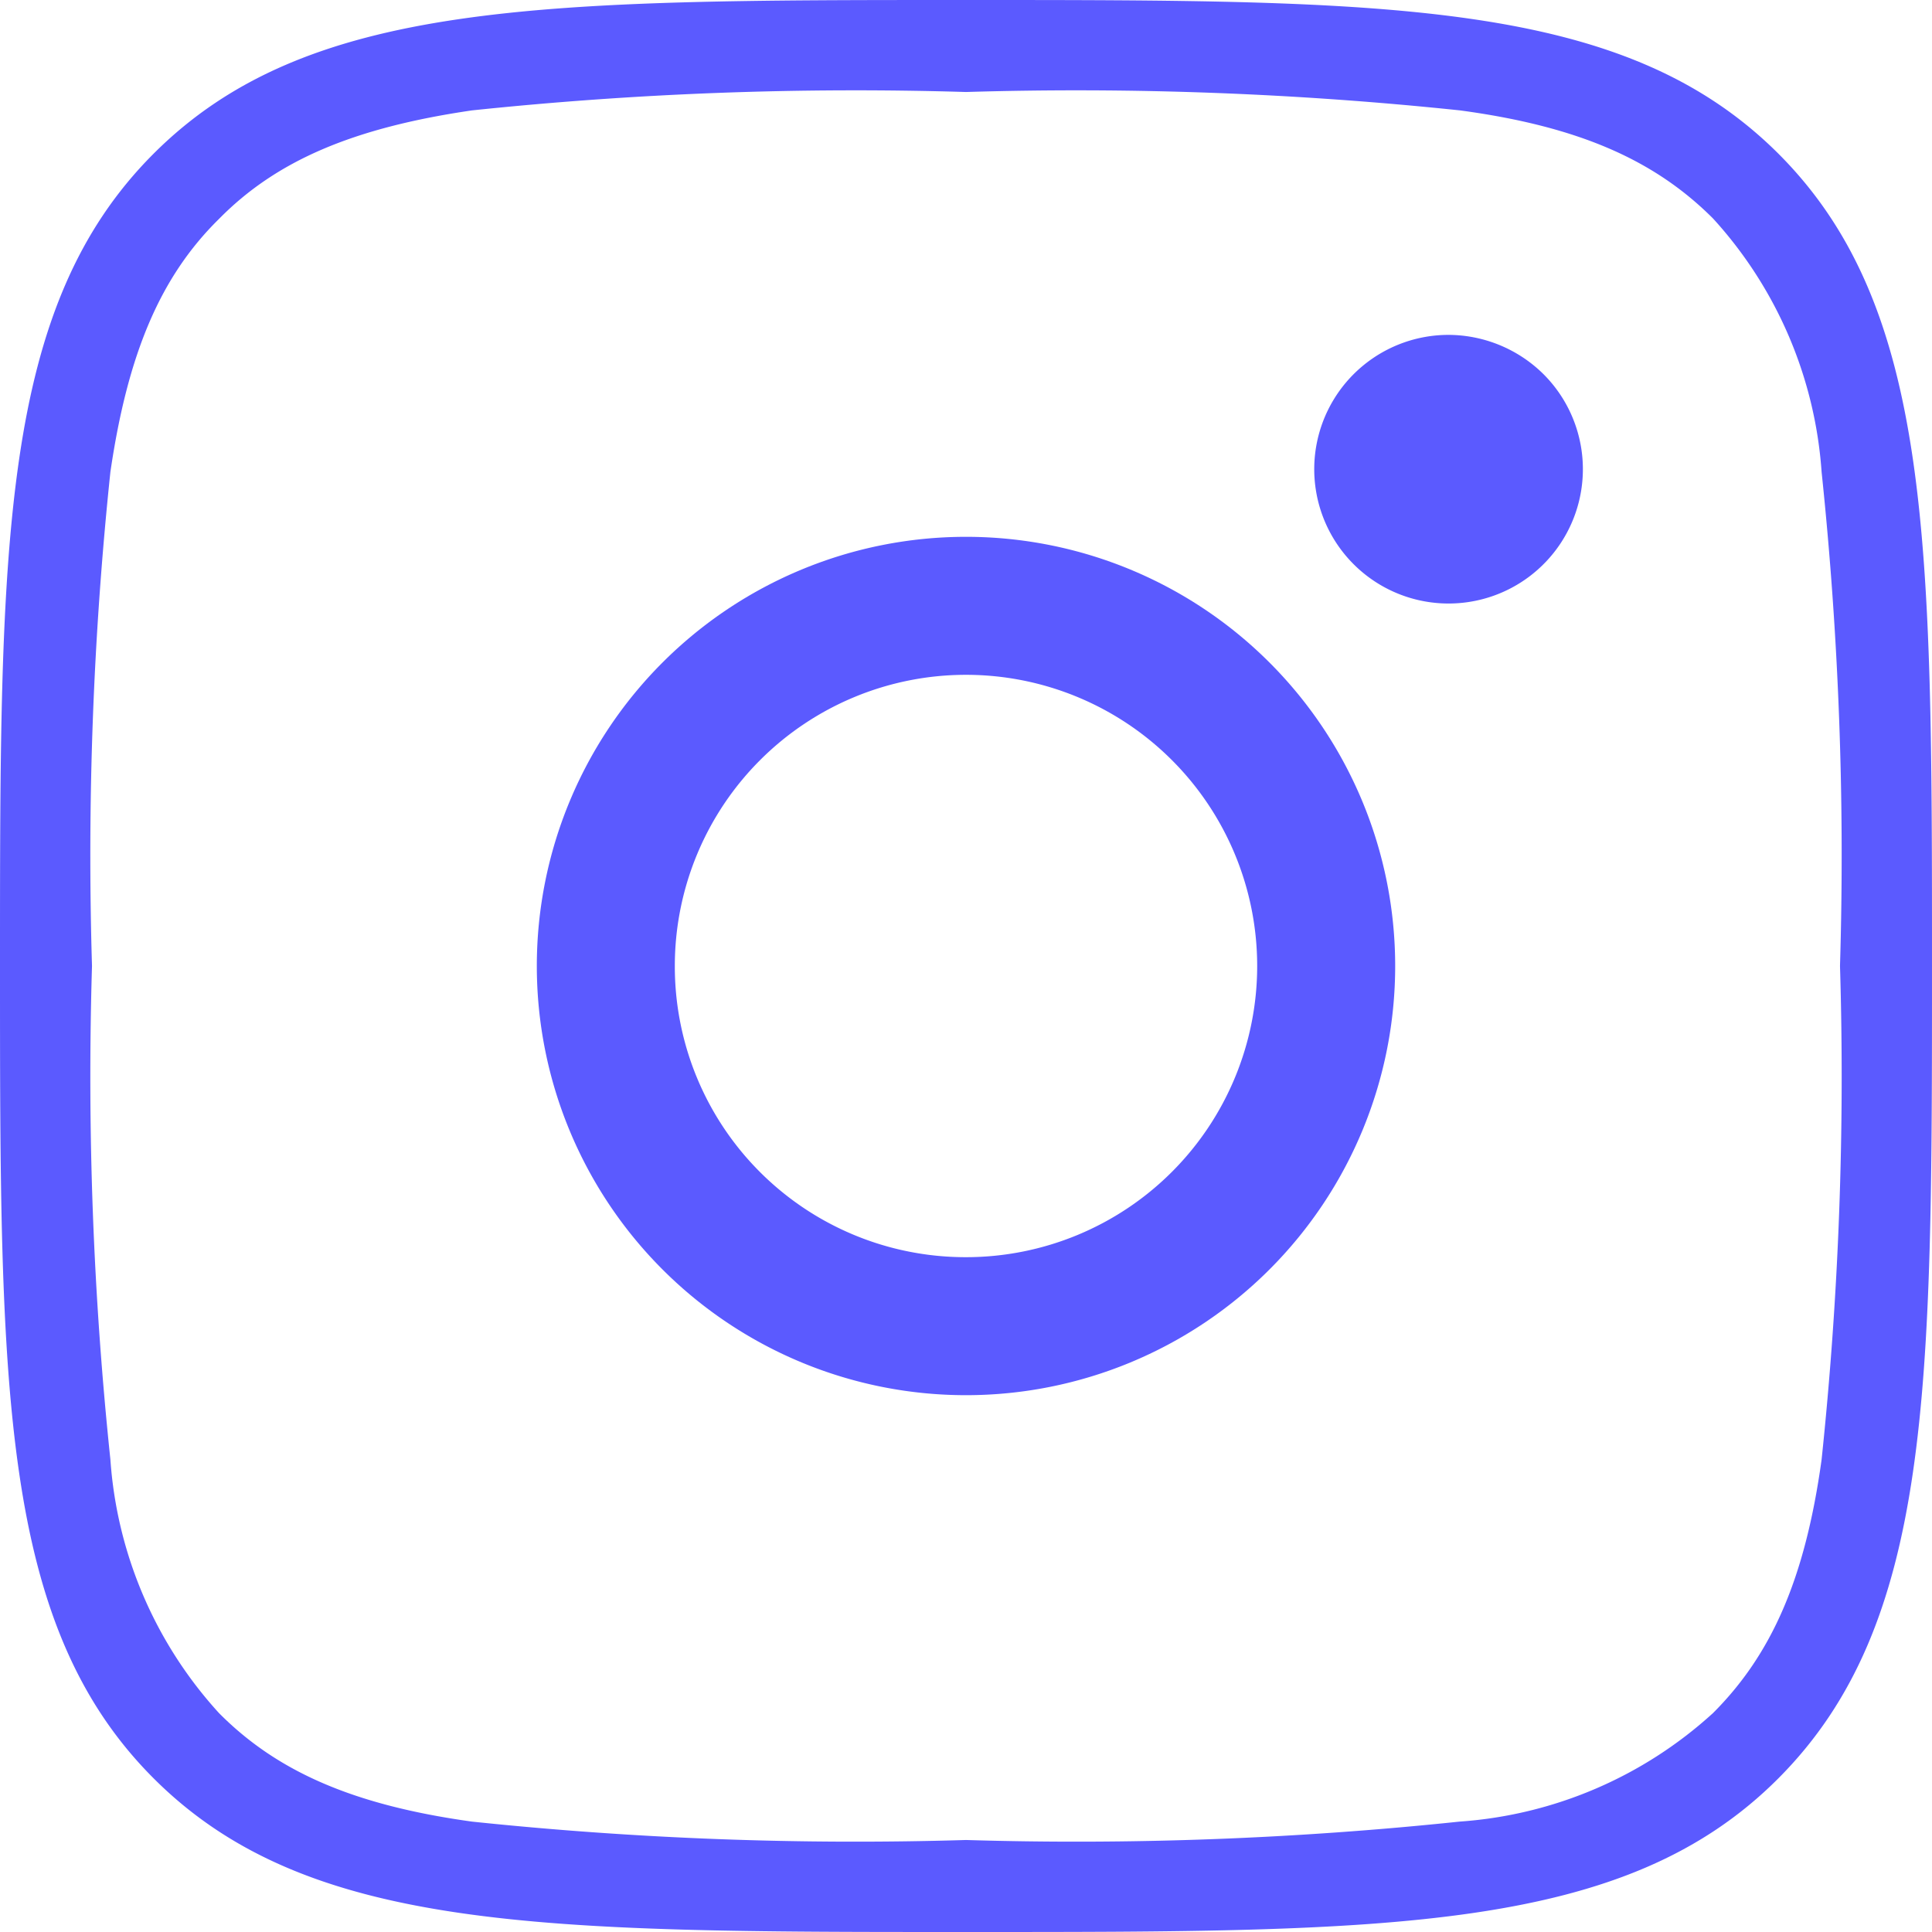 <svg xmlns="http://www.w3.org/2000/svg" viewBox="0 0 42 42"><defs><style>.cls-1{fill:#5b5aff;fill-rule:evenodd;}</style></defs><title>3</title><g id="Слой_2" data-name="Слой 2"><g id="Слой_1-2" data-name="Слой 1"><path class="cls-1" d="M4.76,4.76h0C3.5,6,2.78,7.66,2.4,10.26A79.82,79.82,0,0,0,2,21a79.73,79.73,0,0,0,.4,10.73,9.11,9.11,0,0,0,2.36,5.51h0c1.25,1.26,2.9,2,5.5,2.36A79.82,79.82,0,0,0,21,40a79.73,79.73,0,0,0,10.73-.4,9.11,9.11,0,0,0,5.51-2.36c1.26-1.26,2-2.9,2.36-5.51A79.58,79.58,0,0,0,40,21a79.82,79.82,0,0,0-.4-10.74,9.11,9.11,0,0,0-2.36-5.51c-1.26-1.26-2.9-2-5.5-2.35A79.82,79.82,0,0,0,21,2a79.82,79.82,0,0,0-10.74.4C7.66,2.78,6,3.5,4.76,4.76Zm33.9-1.42C42,6.68,42,11.79,42,21s0,14.31-3.34,17.66S30.2,42,21,42,6.68,42,3.34,38.66,0,30.2,0,21,0,6.68,3.34,3.34,11.79,0,21,0,35.31,0,38.66,3.34Z"/><path class="cls-1" d="M31.49,7.28a2.92,2.92,0,1,0,2.06.85A2.95,2.95,0,0,0,31.49,7.28Z"/><path class="cls-1" d="M21,27.33A6.33,6.33,0,1,0,14.67,21,6.32,6.32,0,0,0,21,27.33Zm0,3A9.33,9.33,0,1,0,11.67,21,9.33,9.33,0,0,0,21,30.33Z"/></g></g></svg>
